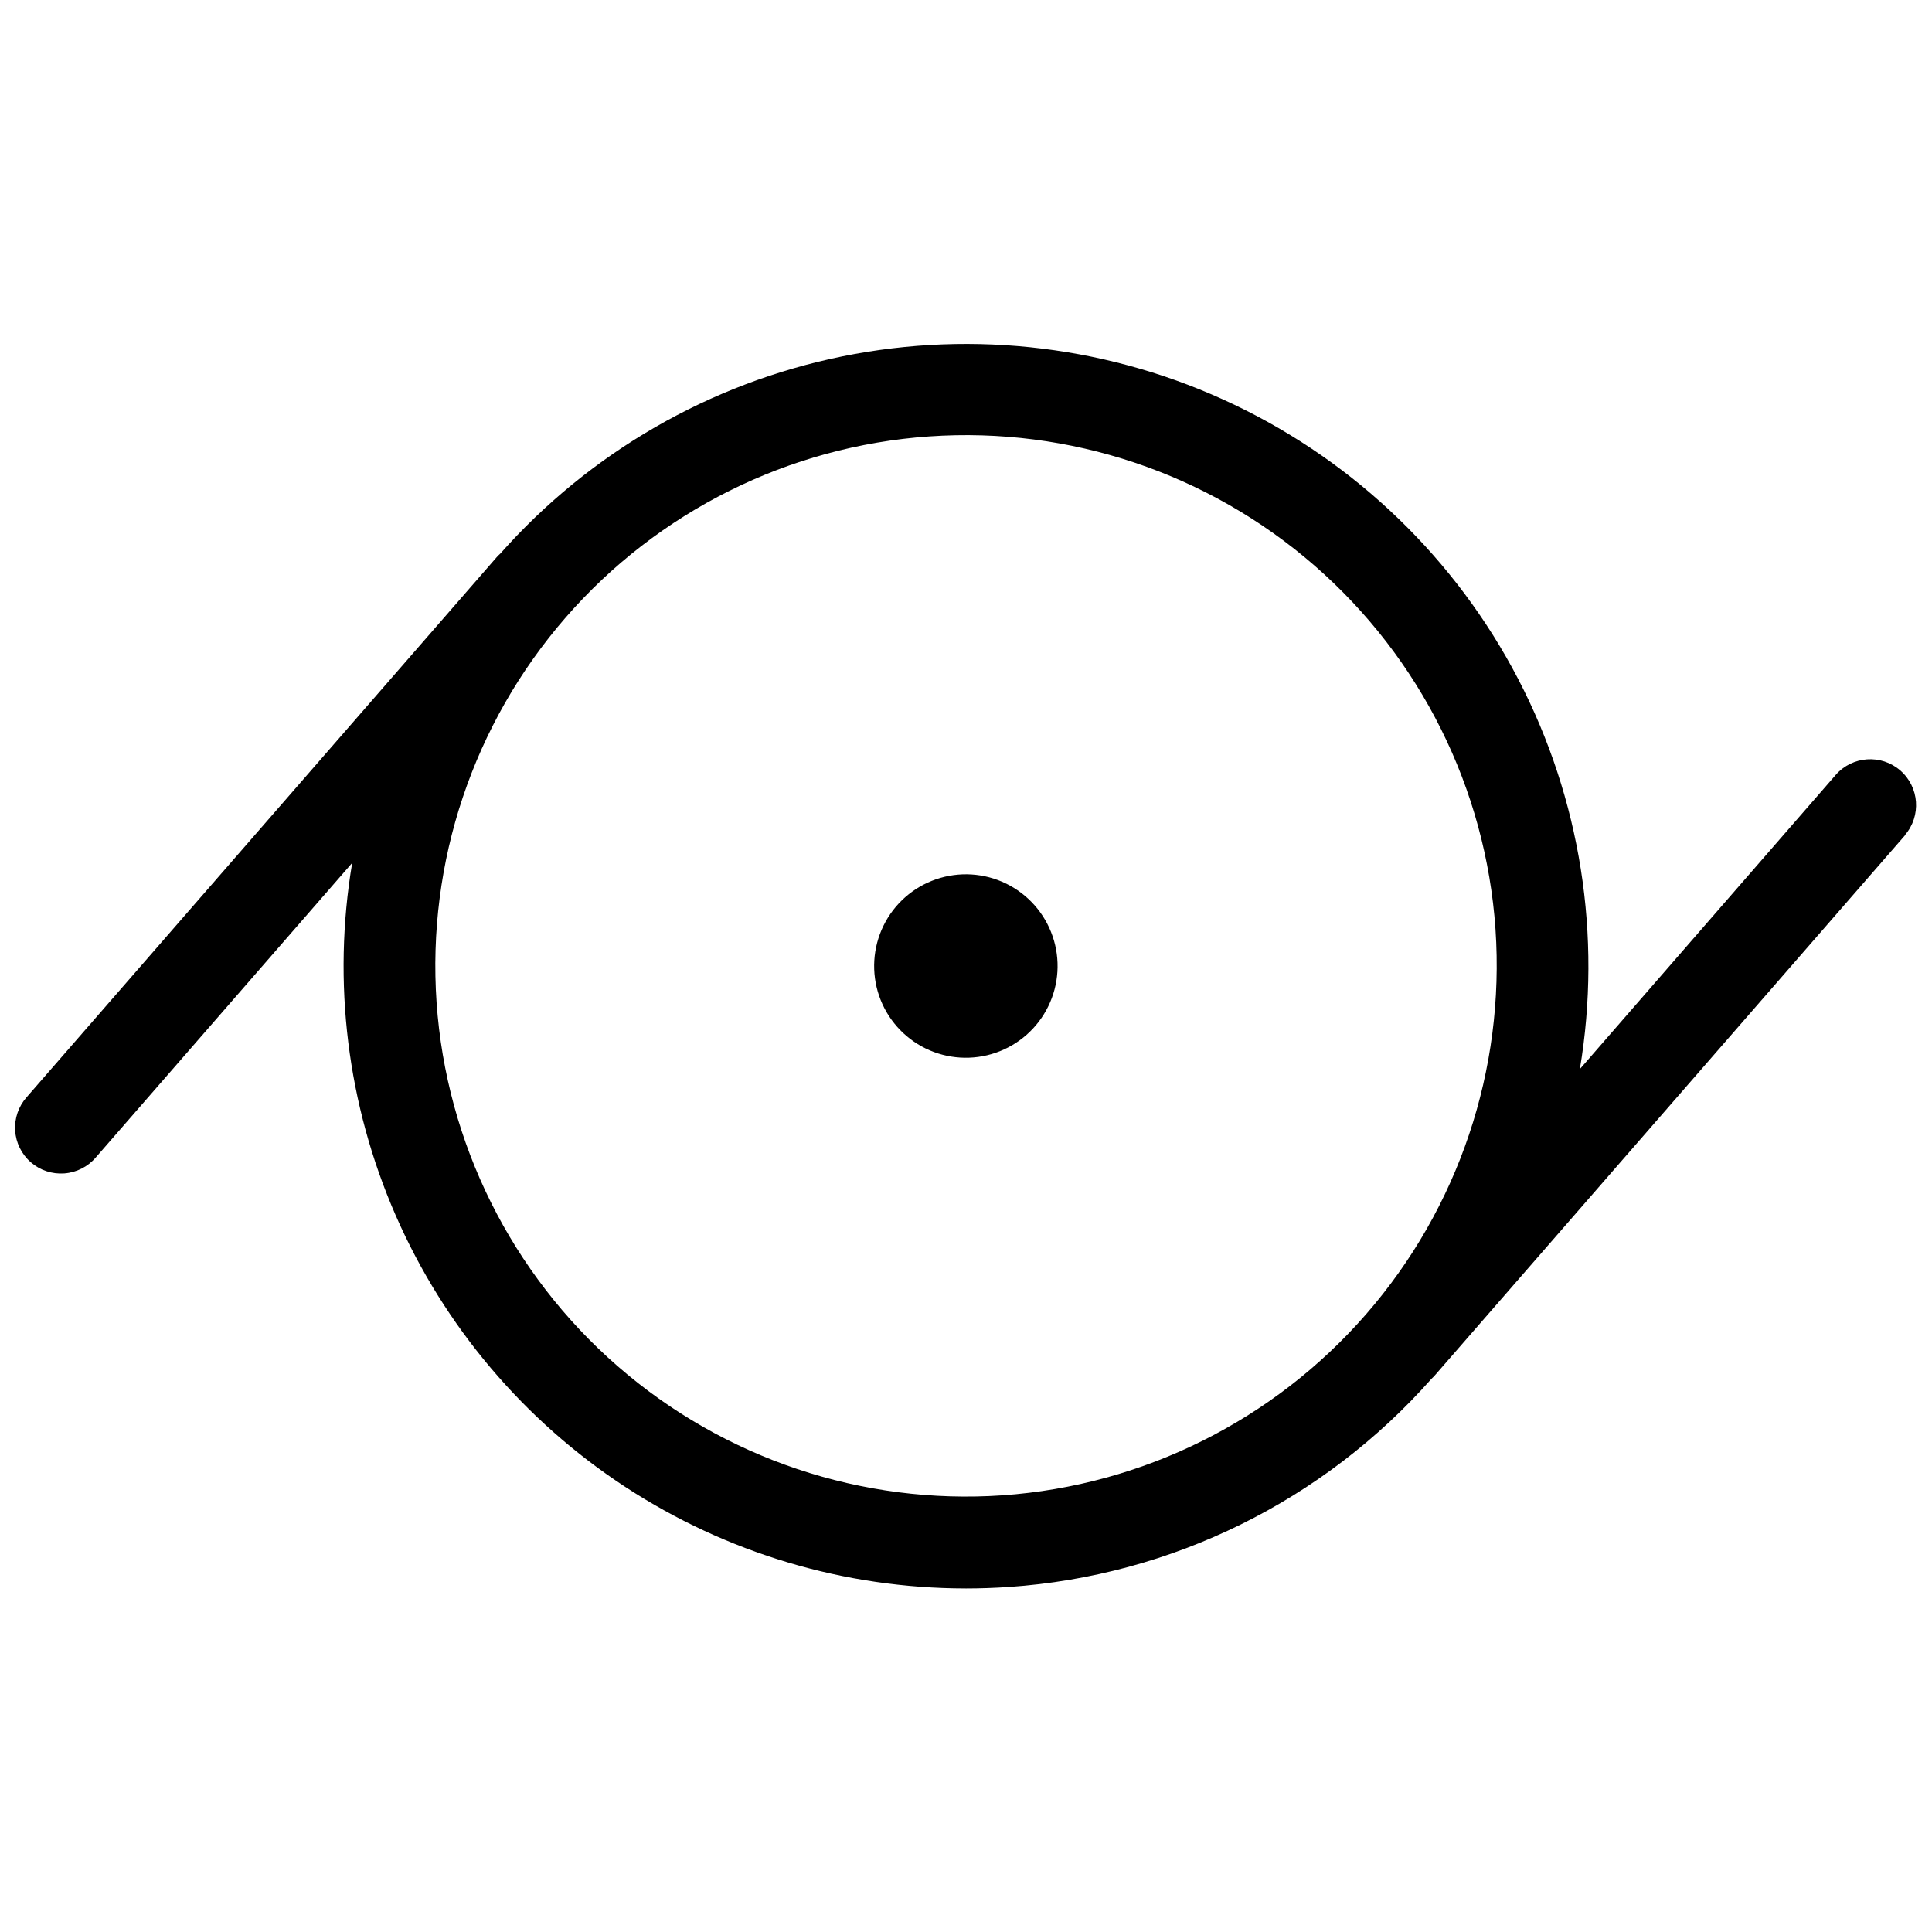 <?xml version="1.0" encoding="UTF-8"?>
<!-- Uploaded to: ICON Repo, www.svgrepo.com, Generator: ICON Repo Mixer Tools -->
<svg width="800px" height="800px" version="1.1" viewBox="144 144 512 512" xmlns="http://www.w3.org/2000/svg">
 <defs>
  <clipPath id="a">
   <path d="m148.09 235h503.81v330h-503.81z"/>
  </clipPath>
 </defs>
 <g clip-path="url(#a)">
  <path d="m422.95 392.11c2.094 6.094 1.684 12.773-1.148 18.566-2.828 5.793-7.844 10.223-13.941 12.316-6.094 2.098-12.773 1.684-18.566-1.145-5.793-2.832-10.223-7.844-12.32-13.941-2.094-6.098-1.68-12.777 1.148-18.566 2.828-5.793 7.844-10.227 13.941-12.32 6.098-2.098 12.777-1.684 18.57 1.145 5.789 2.832 10.223 7.848 12.316 13.945zm225.96-26.812-124.51 143.02v-0.004c-0.316 0.379-0.66 0.734-1.027 1.066-28.625 32.383-68.844 52.203-111.96 55.18-3.852 0.262-7.703 0.395-11.52 0.395v-0.004c-32.051-0.02-63.402-9.375-90.219-26.926-26.82-17.551-47.945-42.535-60.793-71.898-12.844-29.363-16.855-61.836-11.547-93.445l-67.926 78.027c-2.106 2.477-5.113 4.012-8.355 4.254-3.242 0.242-6.445-0.82-8.895-2.957-2.453-2.137-3.945-5.164-4.144-8.406-0.203-3.246 0.902-6.438 3.07-8.859l124.49-143.02c0.32-0.363 0.664-0.707 1.027-1.027 23.746-26.797 55.566-45.137 90.652-52.254 35.09-7.113 71.543-2.617 103.85 12.812 32.309 15.43 58.715 40.953 75.238 72.715 16.52 31.766 22.254 68.039 16.34 103.35l67.816-77.969c4.41-5.031 12.059-5.551 17.109-1.16s5.602 12.039 1.23 17.109zm-108.59 24.941c-2.578-37.211-19.836-71.875-47.973-96.363-28.133-24.492-64.848-36.801-102.06-34.223-37.211 2.578-71.875 19.836-96.363 47.973-24.492 28.137-36.801 64.848-34.223 102.06 2.578 37.211 19.836 71.875 47.973 96.363 28.133 24.492 64.848 36.801 102.06 34.223 37.195-2.617 71.836-19.883 96.316-48.012 24.484-28.129 36.809-64.816 34.27-102.02z"/>
 </g>
</svg>